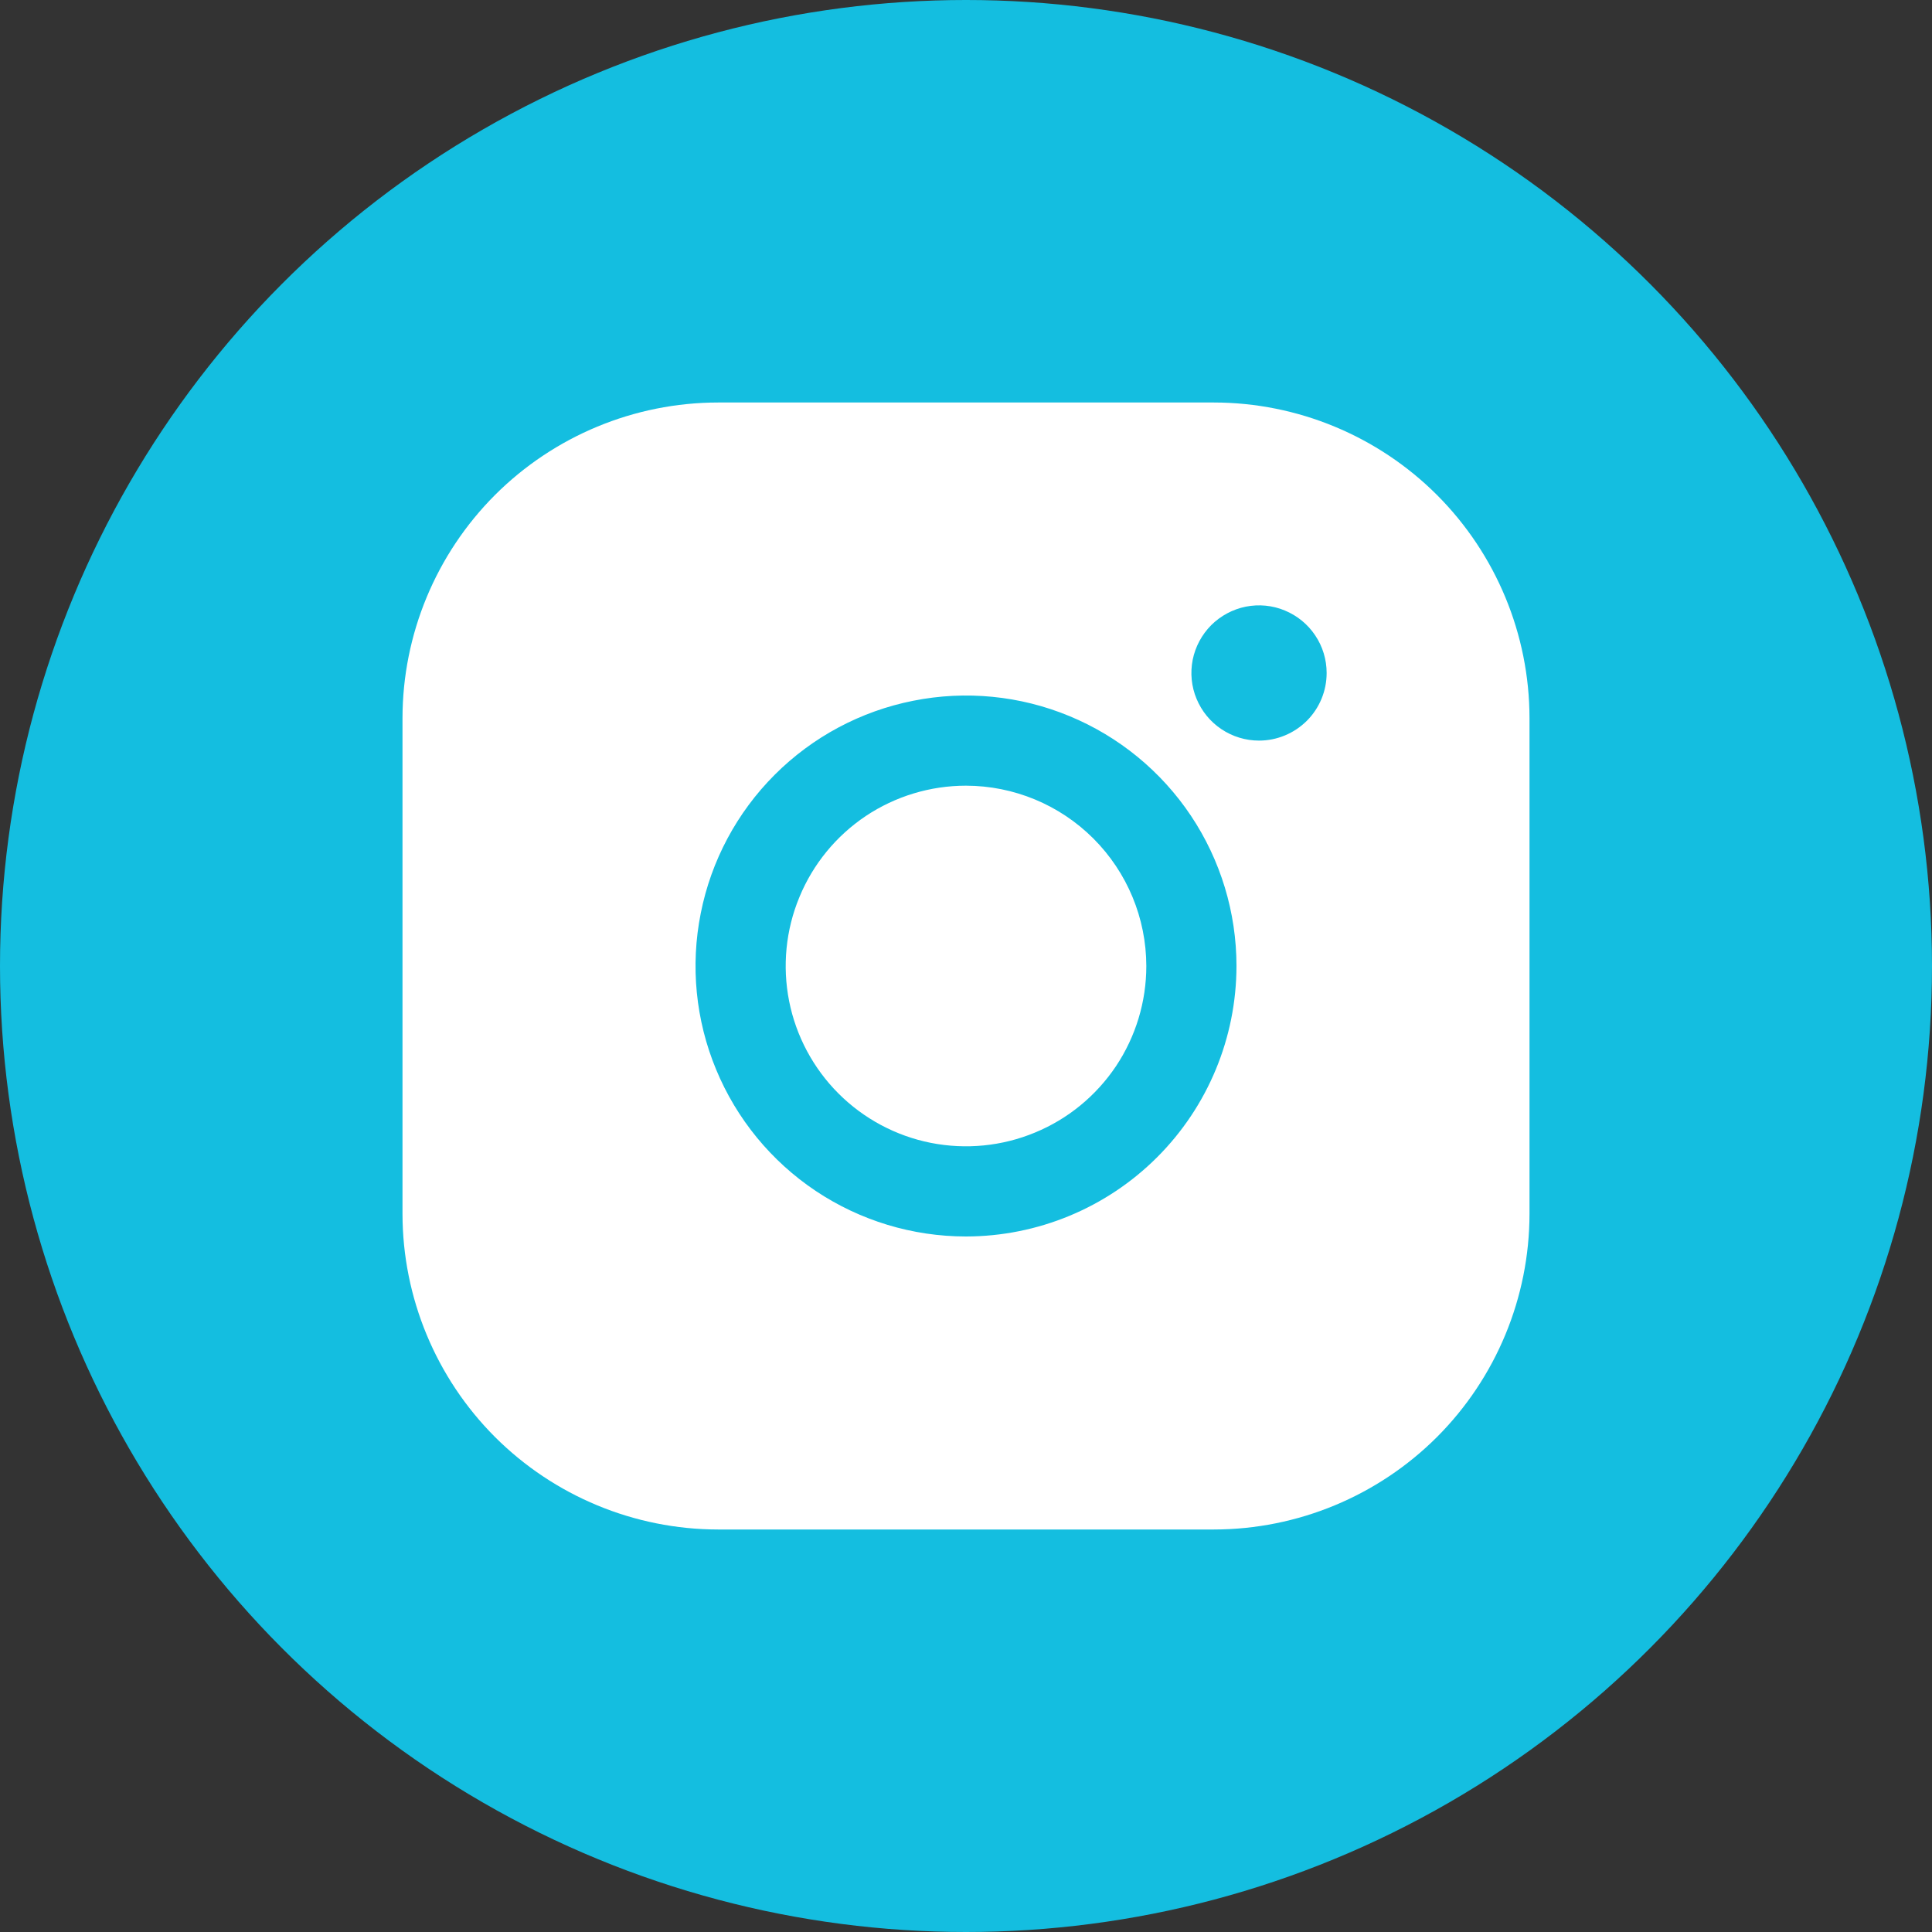 <?xml version="1.0" encoding="UTF-8"?> <svg xmlns="http://www.w3.org/2000/svg" width="24" height="24" viewBox="0 0 24 24" fill="none"><rect x="0" y="0" width="24" height="24" fill="#333333" stroke="none"/> <circle cx="12" cy="12" r="12" fill="#14BEE0"></circle> <path d="M14.24 12C14.24 12.443 14.109 12.876 13.863 13.245C13.616 13.613 13.267 13.9 12.857 14.069C12.448 14.239 11.998 14.283 11.563 14.197C11.129 14.111 10.729 13.897 10.416 13.584C10.103 13.271 9.889 12.871 9.803 12.437C9.717 12.002 9.761 11.552 9.931 11.143C10.1 10.733 10.387 10.384 10.755 10.137C11.124 9.891 11.557 9.76 12 9.76C12.594 9.761 13.163 9.997 13.583 10.417C14.003 10.837 14.239 11.406 14.24 12ZM19 8.92V15.08C18.999 16.119 18.585 17.116 17.851 17.851C17.116 18.585 16.119 18.999 15.08 19H8.92C7.881 18.999 6.884 18.585 6.149 17.851C5.415 17.116 5.001 16.119 5 15.08V8.92C5.001 7.881 5.415 6.884 6.149 6.149C6.884 5.415 7.881 5.001 8.92 5H15.08C16.119 5.001 17.116 5.415 17.851 6.149C18.585 6.884 18.999 7.881 19 8.92V8.92ZM15.36 12C15.36 11.335 15.163 10.686 14.794 10.133C14.425 9.581 13.9 9.15 13.286 8.896C12.672 8.641 11.996 8.575 11.345 8.705C10.693 8.834 10.094 9.154 9.624 9.624C9.154 10.094 8.834 10.693 8.705 11.345C8.575 11.996 8.641 12.672 8.896 13.286C9.15 13.9 9.581 14.425 10.133 14.794C10.686 15.163 11.335 15.36 12 15.36C12.891 15.359 13.745 15.005 14.375 14.375C15.005 13.745 15.359 12.891 15.36 12V12ZM16.48 8.36C16.48 8.194 16.431 8.031 16.338 7.893C16.246 7.755 16.115 7.648 15.961 7.584C15.808 7.52 15.639 7.504 15.476 7.536C15.313 7.569 15.164 7.649 15.046 7.766C14.929 7.884 14.849 8.033 14.816 8.196C14.784 8.359 14.8 8.528 14.864 8.681C14.928 8.835 15.035 8.966 15.173 9.058C15.312 9.151 15.474 9.2 15.64 9.2C15.863 9.2 16.076 9.111 16.234 8.954C16.392 8.796 16.48 8.583 16.48 8.36Z" fill="white"></path> </svg> 